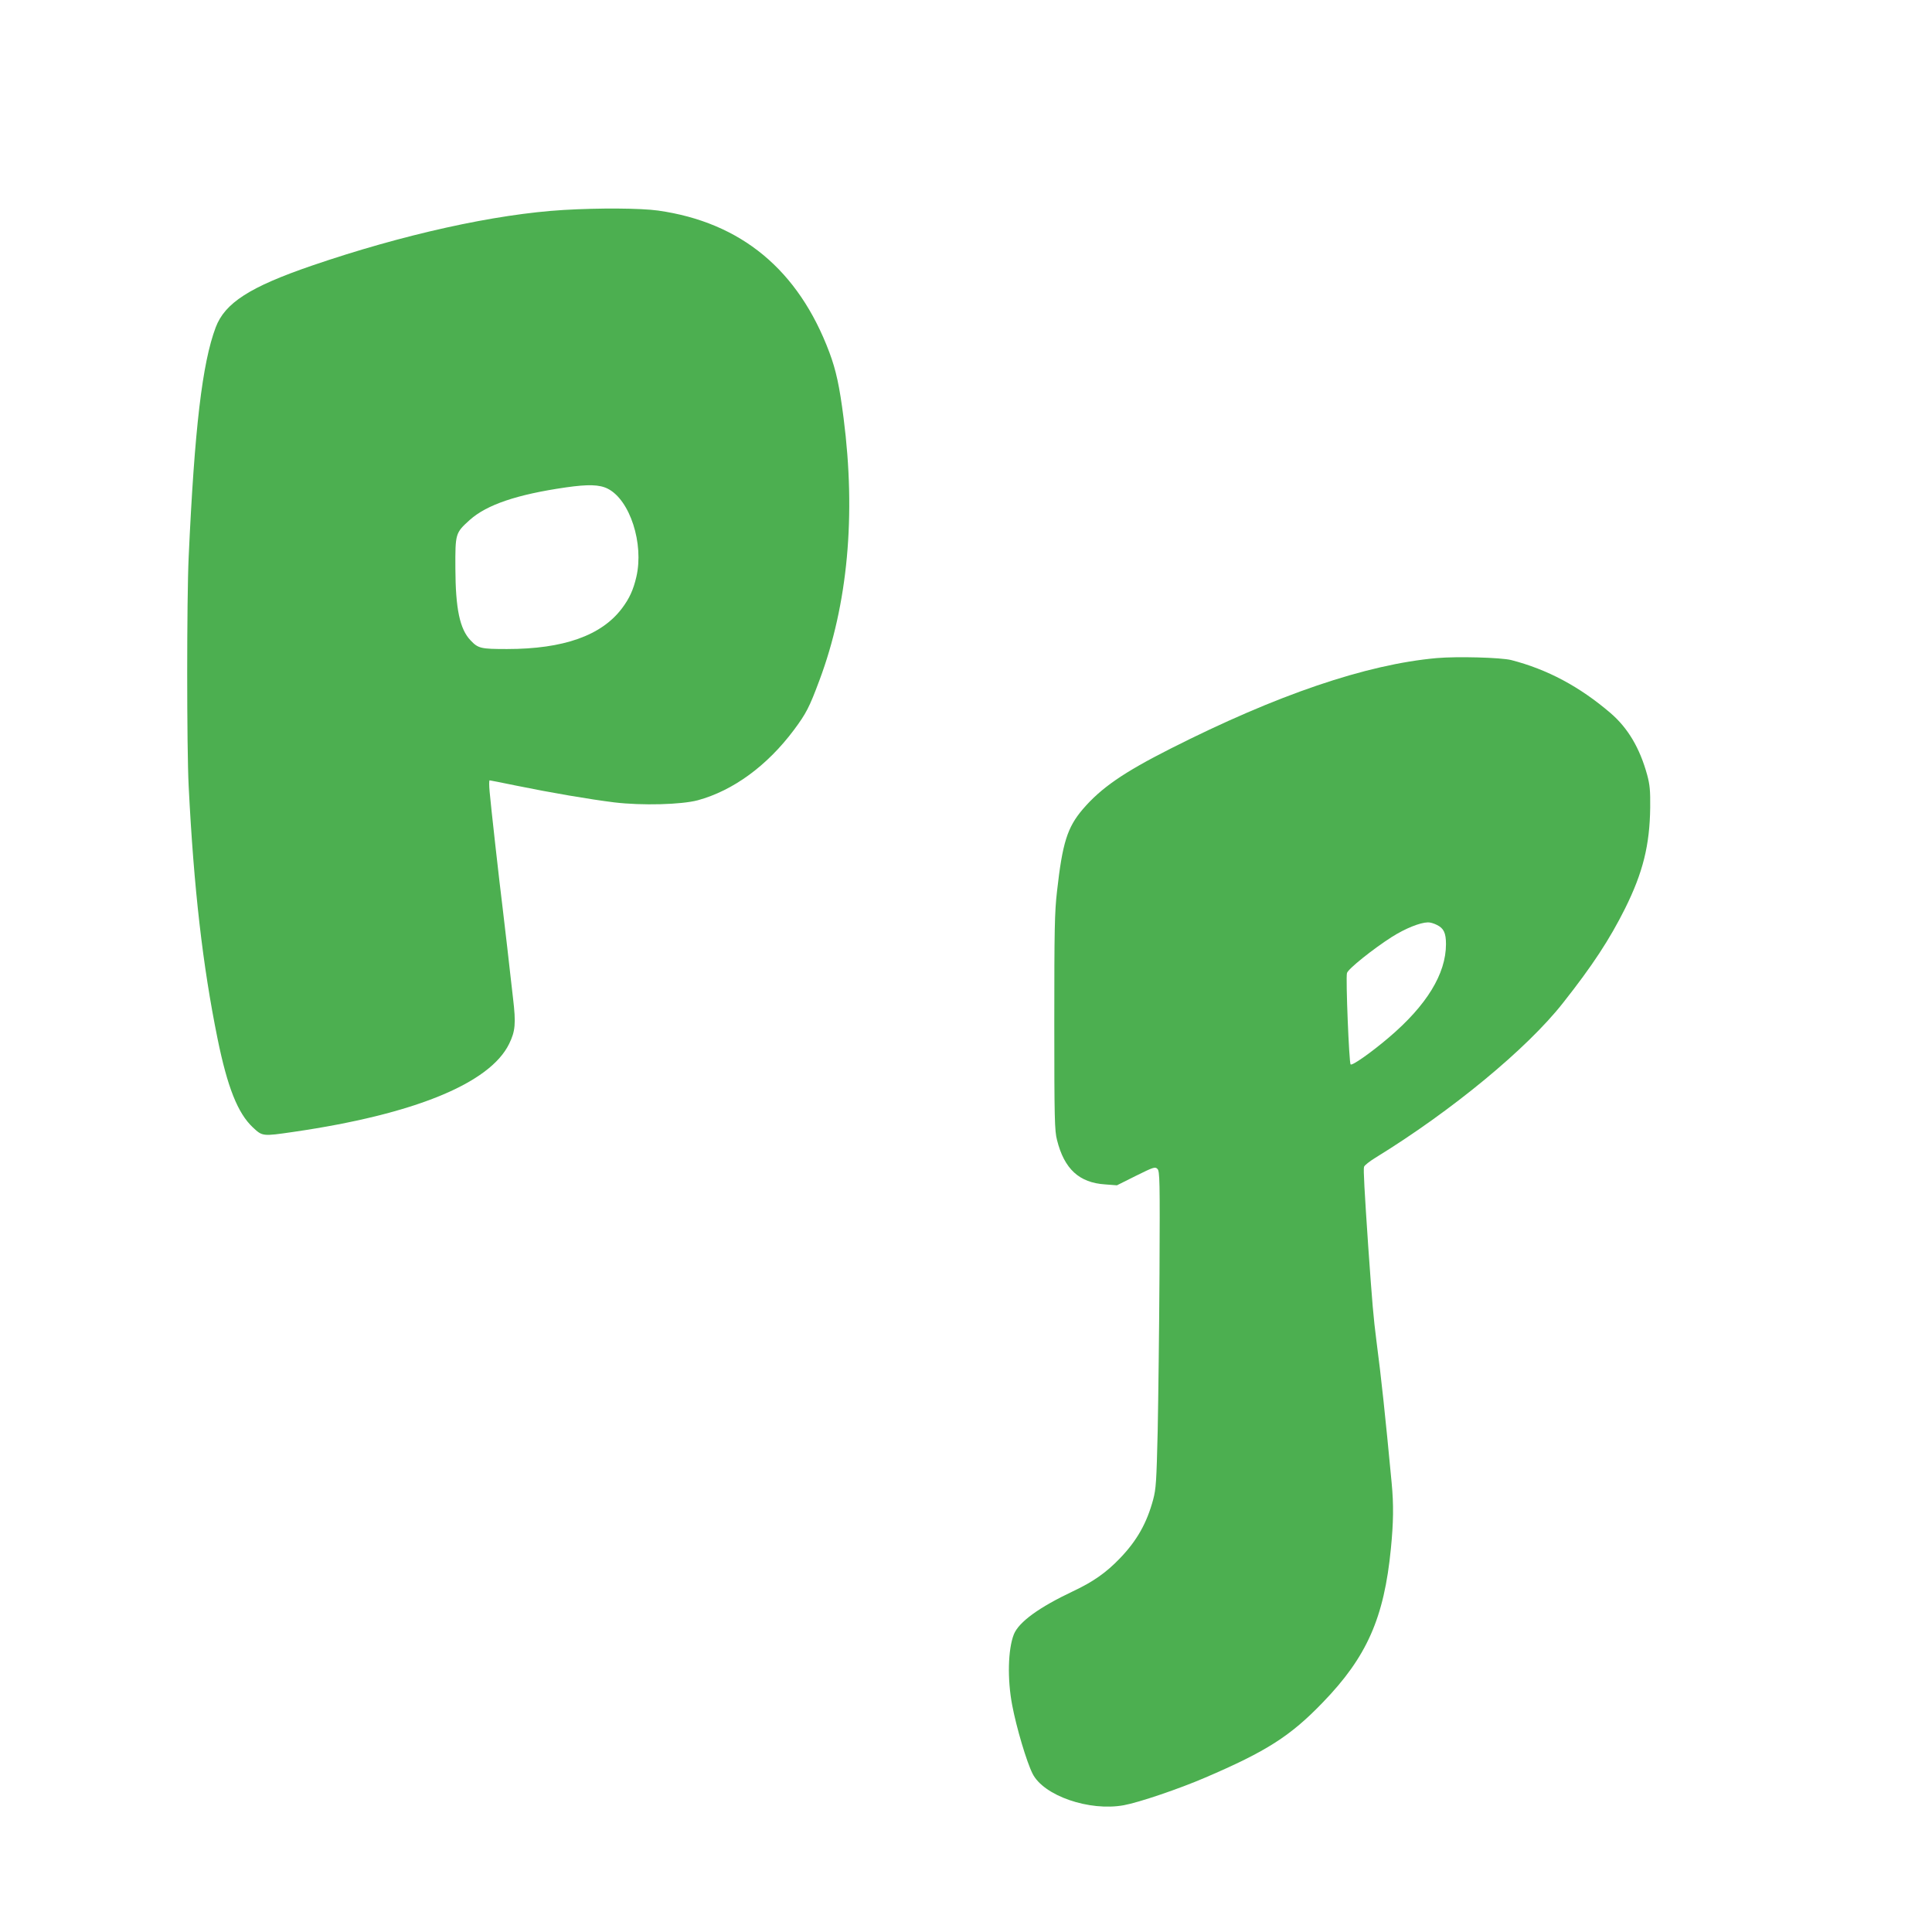 <?xml version="1.0" standalone="no"?>
<!DOCTYPE svg PUBLIC "-//W3C//DTD SVG 20010904//EN"
 "http://www.w3.org/TR/2001/REC-SVG-20010904/DTD/svg10.dtd">
<svg version="1.0" xmlns="http://www.w3.org/2000/svg"
 width="1280pt" height="1280pt" viewBox="0 0 1280 1280"
 preserveAspectRatio="xMidYMid meet">
<g transform="translate(0,1280) scale(0.1,-0.1)"
fill="#4caf50" stroke="none">
<path d="M3735 11409 c-455 -27 -1068 -163 -1669 -369 -411 -141 -576 -247
-637 -409 -89 -237 -140 -667 -179 -1521 -13 -279 -13 -1266 0 -1519 34 -678
93 -1188 191 -1671 66 -324 134 -495 234 -589 64 -60 64 -60 270 -30 798 116
1300 321 1428 583 41 84 46 134 26 302 -9 82 -27 232 -38 334 -12 102 -26 221
-31 265 -21 165 -80 695 -86 769 -4 42 -4 76 0 76 4 0 83 -16 176 -35 230 -47
488 -91 650 -111 184 -22 443 -15 553 14 234 64 459 228 637 466 81 109 102
149 169 329 188 502 243 1092 160 1737 -27 212 -50 317 -94 435 -205 547 -585
862 -1135 940 -115 16 -389 18 -625 4z m292 -1847 c147 -75 240 -364 189 -584
-20 -86 -46 -143 -95 -208 -136 -181 -388 -270 -762 -270 -173 0 -191 4 -241
57 -72 75 -100 210 -101 478 -1 231 0 234 95 320 113 101 312 169 638 216 147
21 222 19 277 -9z"/>
<path d="M9518 8440 c-467 -42 -1056 -242 -1765 -601 -310 -157 -458 -259
-579 -400 -103 -121 -135 -223 -171 -544 -16 -139 -18 -252 -18 -870 0 -637 2
-717 18 -778 48 -192 147 -283 319 -294 l78 -6 126 63 c117 58 127 61 142 46
16 -15 17 -74 14 -689 -2 -370 -8 -841 -12 -1047 -8 -335 -11 -384 -30 -455
-42 -156 -107 -271 -219 -388 -93 -97 -179 -157 -313 -220 -224 -106 -358
-203 -391 -285 -39 -99 -44 -297 -11 -469 28 -149 96 -377 135 -454 73 -146
376 -251 605 -209 99 18 365 108 539 183 406 174 564 275 777 496 294 303 408
562 453 1021 17 174 19 289 5 436 -43 455 -69 698 -101 942 -20 157 -27 240
-54 622 -25 370 -33 512 -28 529 2 10 37 37 76 61 503 309 1004 722 1242 1025
196 248 309 421 411 625 119 239 164 421 167 670 1 111 -2 149 -20 216 -49
178 -127 310 -243 410 -206 176 -418 289 -658 351 -69 17 -356 25 -494 13z m2
-1768 c45 -22 60 -53 60 -127 0 -197 -128 -406 -380 -620 -119 -101 -242 -187
-252 -177 -10 10 -33 573 -24 605 6 27 173 160 298 240 89 56 186 95 238 96
14 1 41 -7 60 -17z"/>
</g>
</svg>
